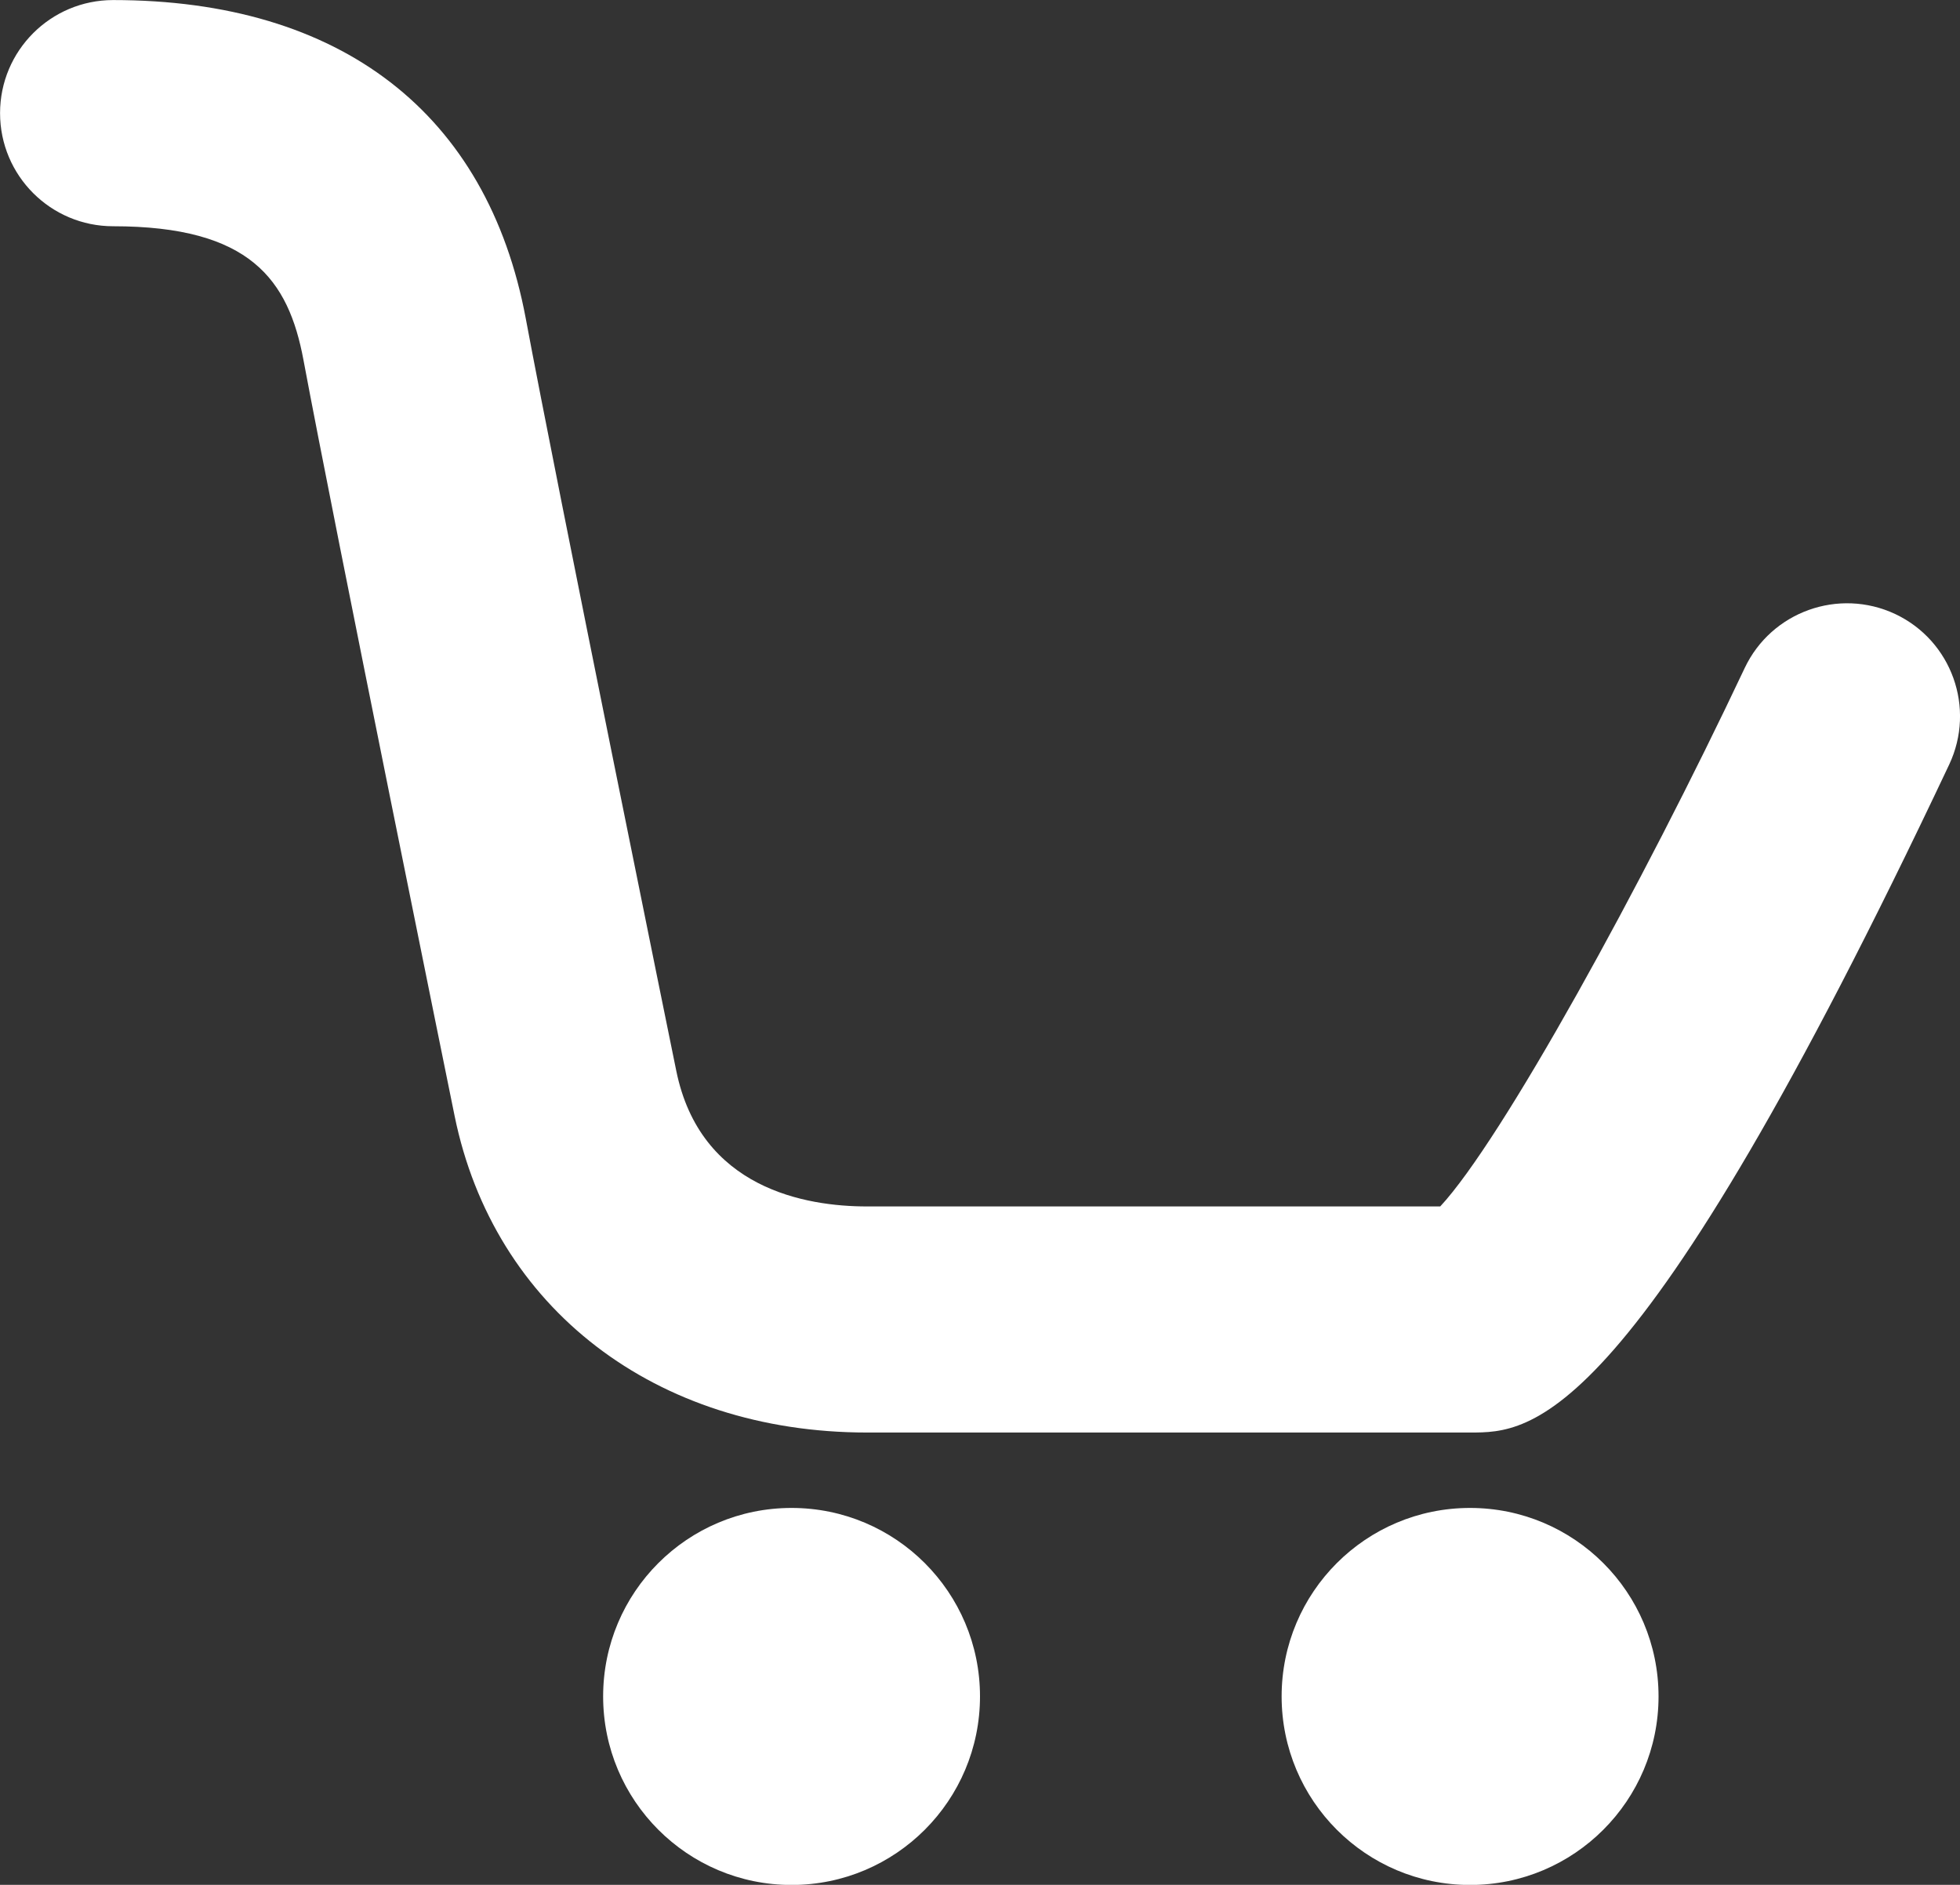 <?xml version="1.0" encoding="utf-8"?>
<!-- Generator: Adobe Illustrator 16.0.3, SVG Export Plug-In . SVG Version: 6.00 Build 0)  -->
<!DOCTYPE svg PUBLIC "-//W3C//DTD SVG 1.1//EN" "http://www.w3.org/Graphics/SVG/1.1/DTD/svg11.dtd">
<svg version="1.1" id="Isolation_Mode" xmlns="http://www.w3.org/2000/svg" xmlns:xlink="http://www.w3.org/1999/xlink" x="0px"
	 y="0px" width="36px" height="34.615px" viewBox="264.309 413.304 36 34.615" enable-background="new 264.309 413.304 36 34.615"
	 xml:space="preserve">
<rect x="264.309" y="413.304" width="36" height="34.615" fill="#333333" stroke="none"/>
<path fill="#FFFFFF" d="M300.11,427.346c-5.792,12.266-7.676,12.266-8.8,12.266h-11.077c-3.88,0-6.853-2.281-7.574-5.814
	c-0.022-0.109-2.215-10.875-2.776-13.882c-0.275-1.474-0.976-2.457-3.496-2.457c-1.147,0-2.077-0.93-2.077-2.077
	c0-1.148,0.93-2.077,2.077-2.077c4.182,0,6.873,2.077,7.579,5.849c0.555,2.976,2.741,13.705,2.764,13.814
	c0.441,2.168,2.384,2.492,3.503,2.492h10.529c1.131-1.215,3.709-5.898,5.592-9.887c0.49-1.037,1.729-1.479,2.766-0.992
	C300.157,425.071,300.6,426.307,300.11,427.346z M278.848,440.997c-1.913,0-3.461,1.549-3.461,3.461s1.549,3.463,3.461,3.463
	c1.912,0,3.461-1.551,3.461-3.463S280.76,440.997,278.848,440.997z M291.31,440.997c-1.913,0-3.461,1.549-3.461,3.461
	s1.548,3.463,3.461,3.463c1.912,0,3.462-1.551,3.462-3.463S293.222,440.997,291.31,440.997z"/>
</svg>
